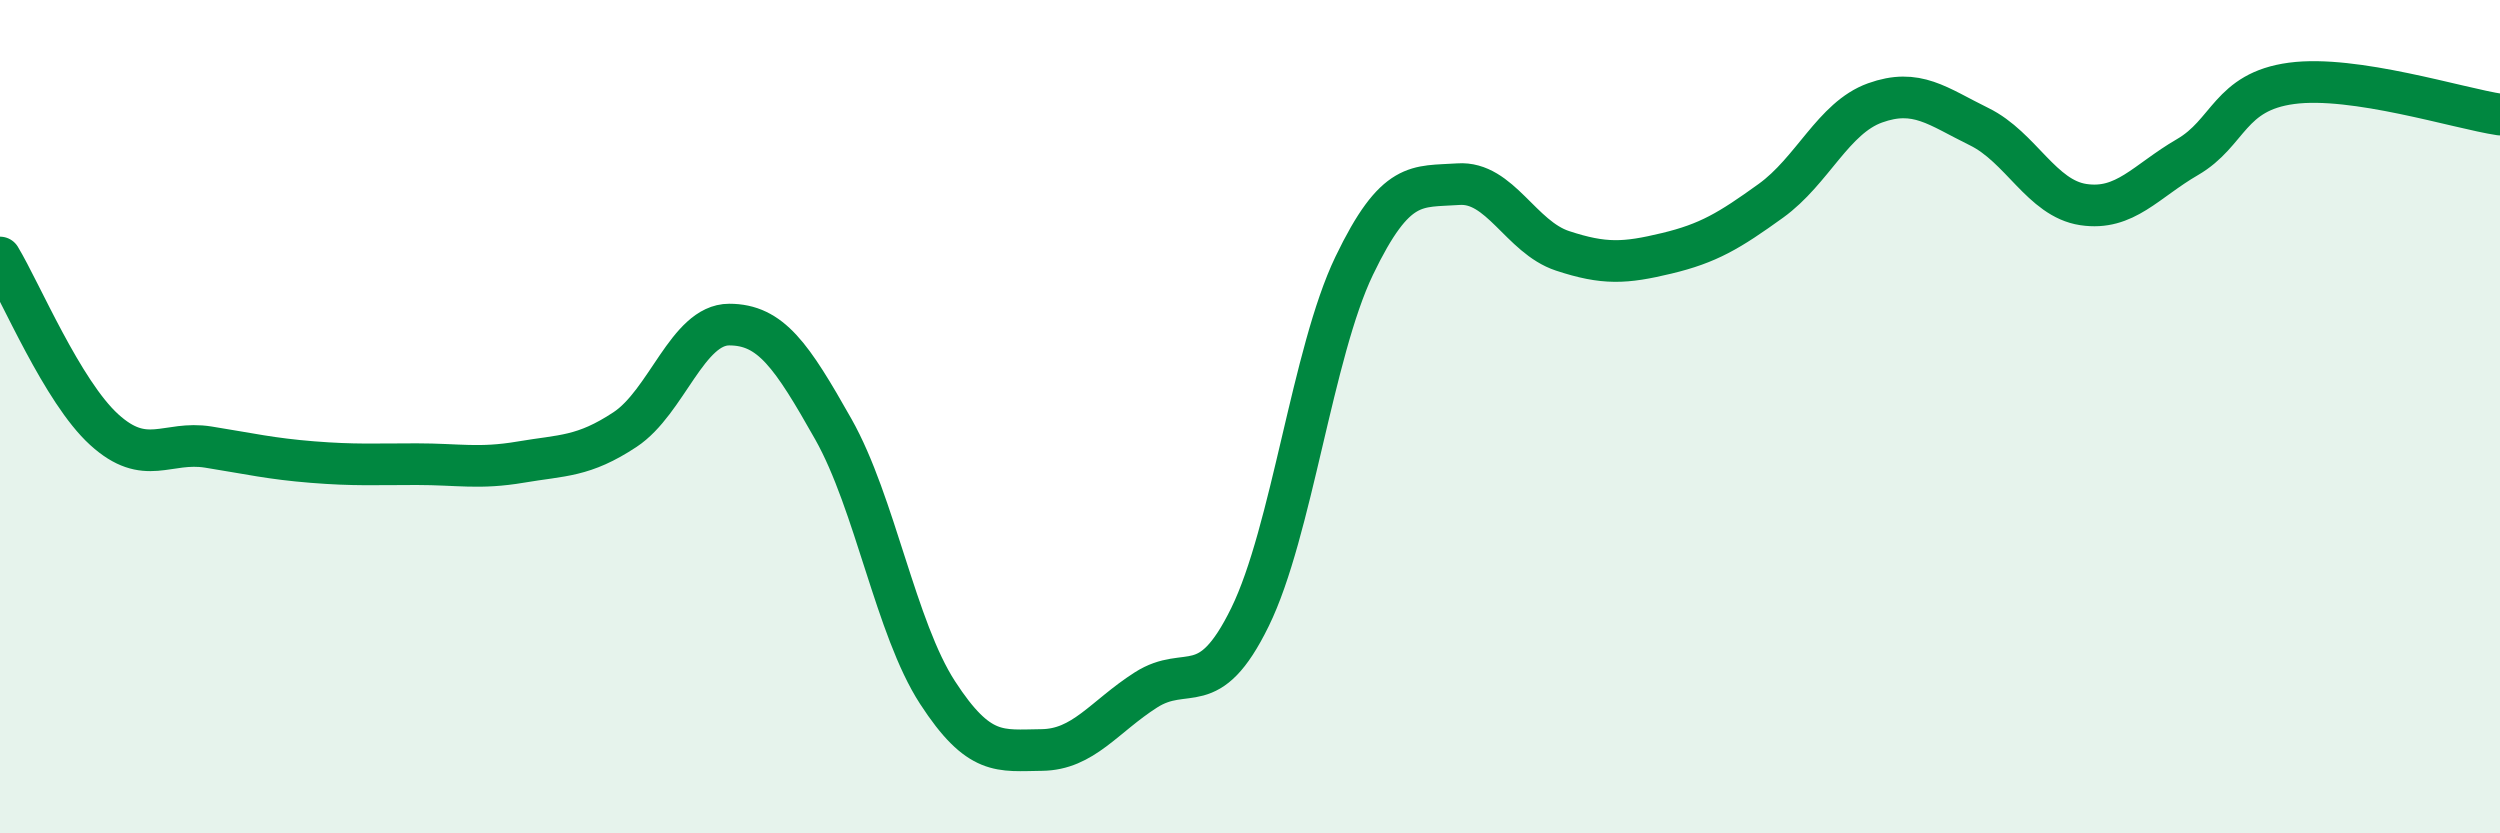 
    <svg width="60" height="20" viewBox="0 0 60 20" xmlns="http://www.w3.org/2000/svg">
      <path
        d="M 0,6.18 C 0.5,7.01 1.5,9.4 2.5,10.31 C 3.5,11.22 4,10.57 5,10.73 C 6,10.89 6.5,11.01 7.5,11.09 C 8.5,11.17 9,11.14 10,11.14 C 11,11.14 11.5,11.26 12.5,11.09 C 13.5,10.92 14,10.97 15,10.31 C 16,9.65 16.5,7.79 17.5,7.79 C 18.5,7.79 19,8.53 20,10.3 C 21,12.07 21.5,15.08 22.5,16.62 C 23.5,18.16 24,18.01 25,18 C 26,17.99 26.5,17.2 27.5,16.56 C 28.5,15.92 29,16.85 30,14.81 C 31,12.77 31.5,8.46 32.5,6.38 C 33.5,4.3 34,4.49 35,4.42 C 36,4.35 36.5,5.69 37.5,6.02 C 38.5,6.35 39,6.32 40,6.08 C 41,5.84 41.5,5.54 42.5,4.82 C 43.5,4.1 44,2.83 45,2.47 C 46,2.11 46.5,2.55 47.5,3.04 C 48.5,3.53 49,4.76 50,4.91 C 51,5.06 51.5,4.35 52.5,3.77 C 53.5,3.19 53.5,2.2 55,2 C 56.5,1.8 59,2.6 60,2.75L60 20L0 20Z"
        fill="#008740"
        opacity="0.1"
        stroke-linecap="round"
        stroke-linejoin="round"
      />
      <path
        d="M 0,6.18 C 0.5,7.01 1.5,9.4 2.5,10.31 C 3.5,11.22 4,10.57 5,10.73 C 6,10.89 6.5,11.01 7.5,11.09 C 8.5,11.17 9,11.14 10,11.14 C 11,11.14 11.5,11.26 12.5,11.09 C 13.5,10.92 14,10.97 15,10.31 C 16,9.65 16.5,7.79 17.5,7.79 C 18.5,7.79 19,8.53 20,10.3 C 21,12.07 21.5,15.08 22.5,16.62 C 23.5,18.16 24,18.01 25,18 C 26,17.99 26.5,17.2 27.5,16.56 C 28.5,15.92 29,16.85 30,14.81 C 31,12.77 31.5,8.46 32.5,6.38 C 33.5,4.3 34,4.49 35,4.42 C 36,4.35 36.5,5.69 37.5,6.02 C 38.5,6.35 39,6.32 40,6.08 C 41,5.84 41.5,5.54 42.5,4.82 C 43.5,4.1 44,2.83 45,2.47 C 46,2.11 46.5,2.55 47.5,3.04 C 48.5,3.53 49,4.76 50,4.91 C 51,5.06 51.5,4.35 52.5,3.77 C 53.5,3.19 53.5,2.2 55,2 C 56.5,1.8 59,2.6 60,2.75"
        stroke="#008740"
        stroke-width="1"
        fill="none"
        stroke-linecap="round"
        stroke-linejoin="round"
      />
    </svg>
  